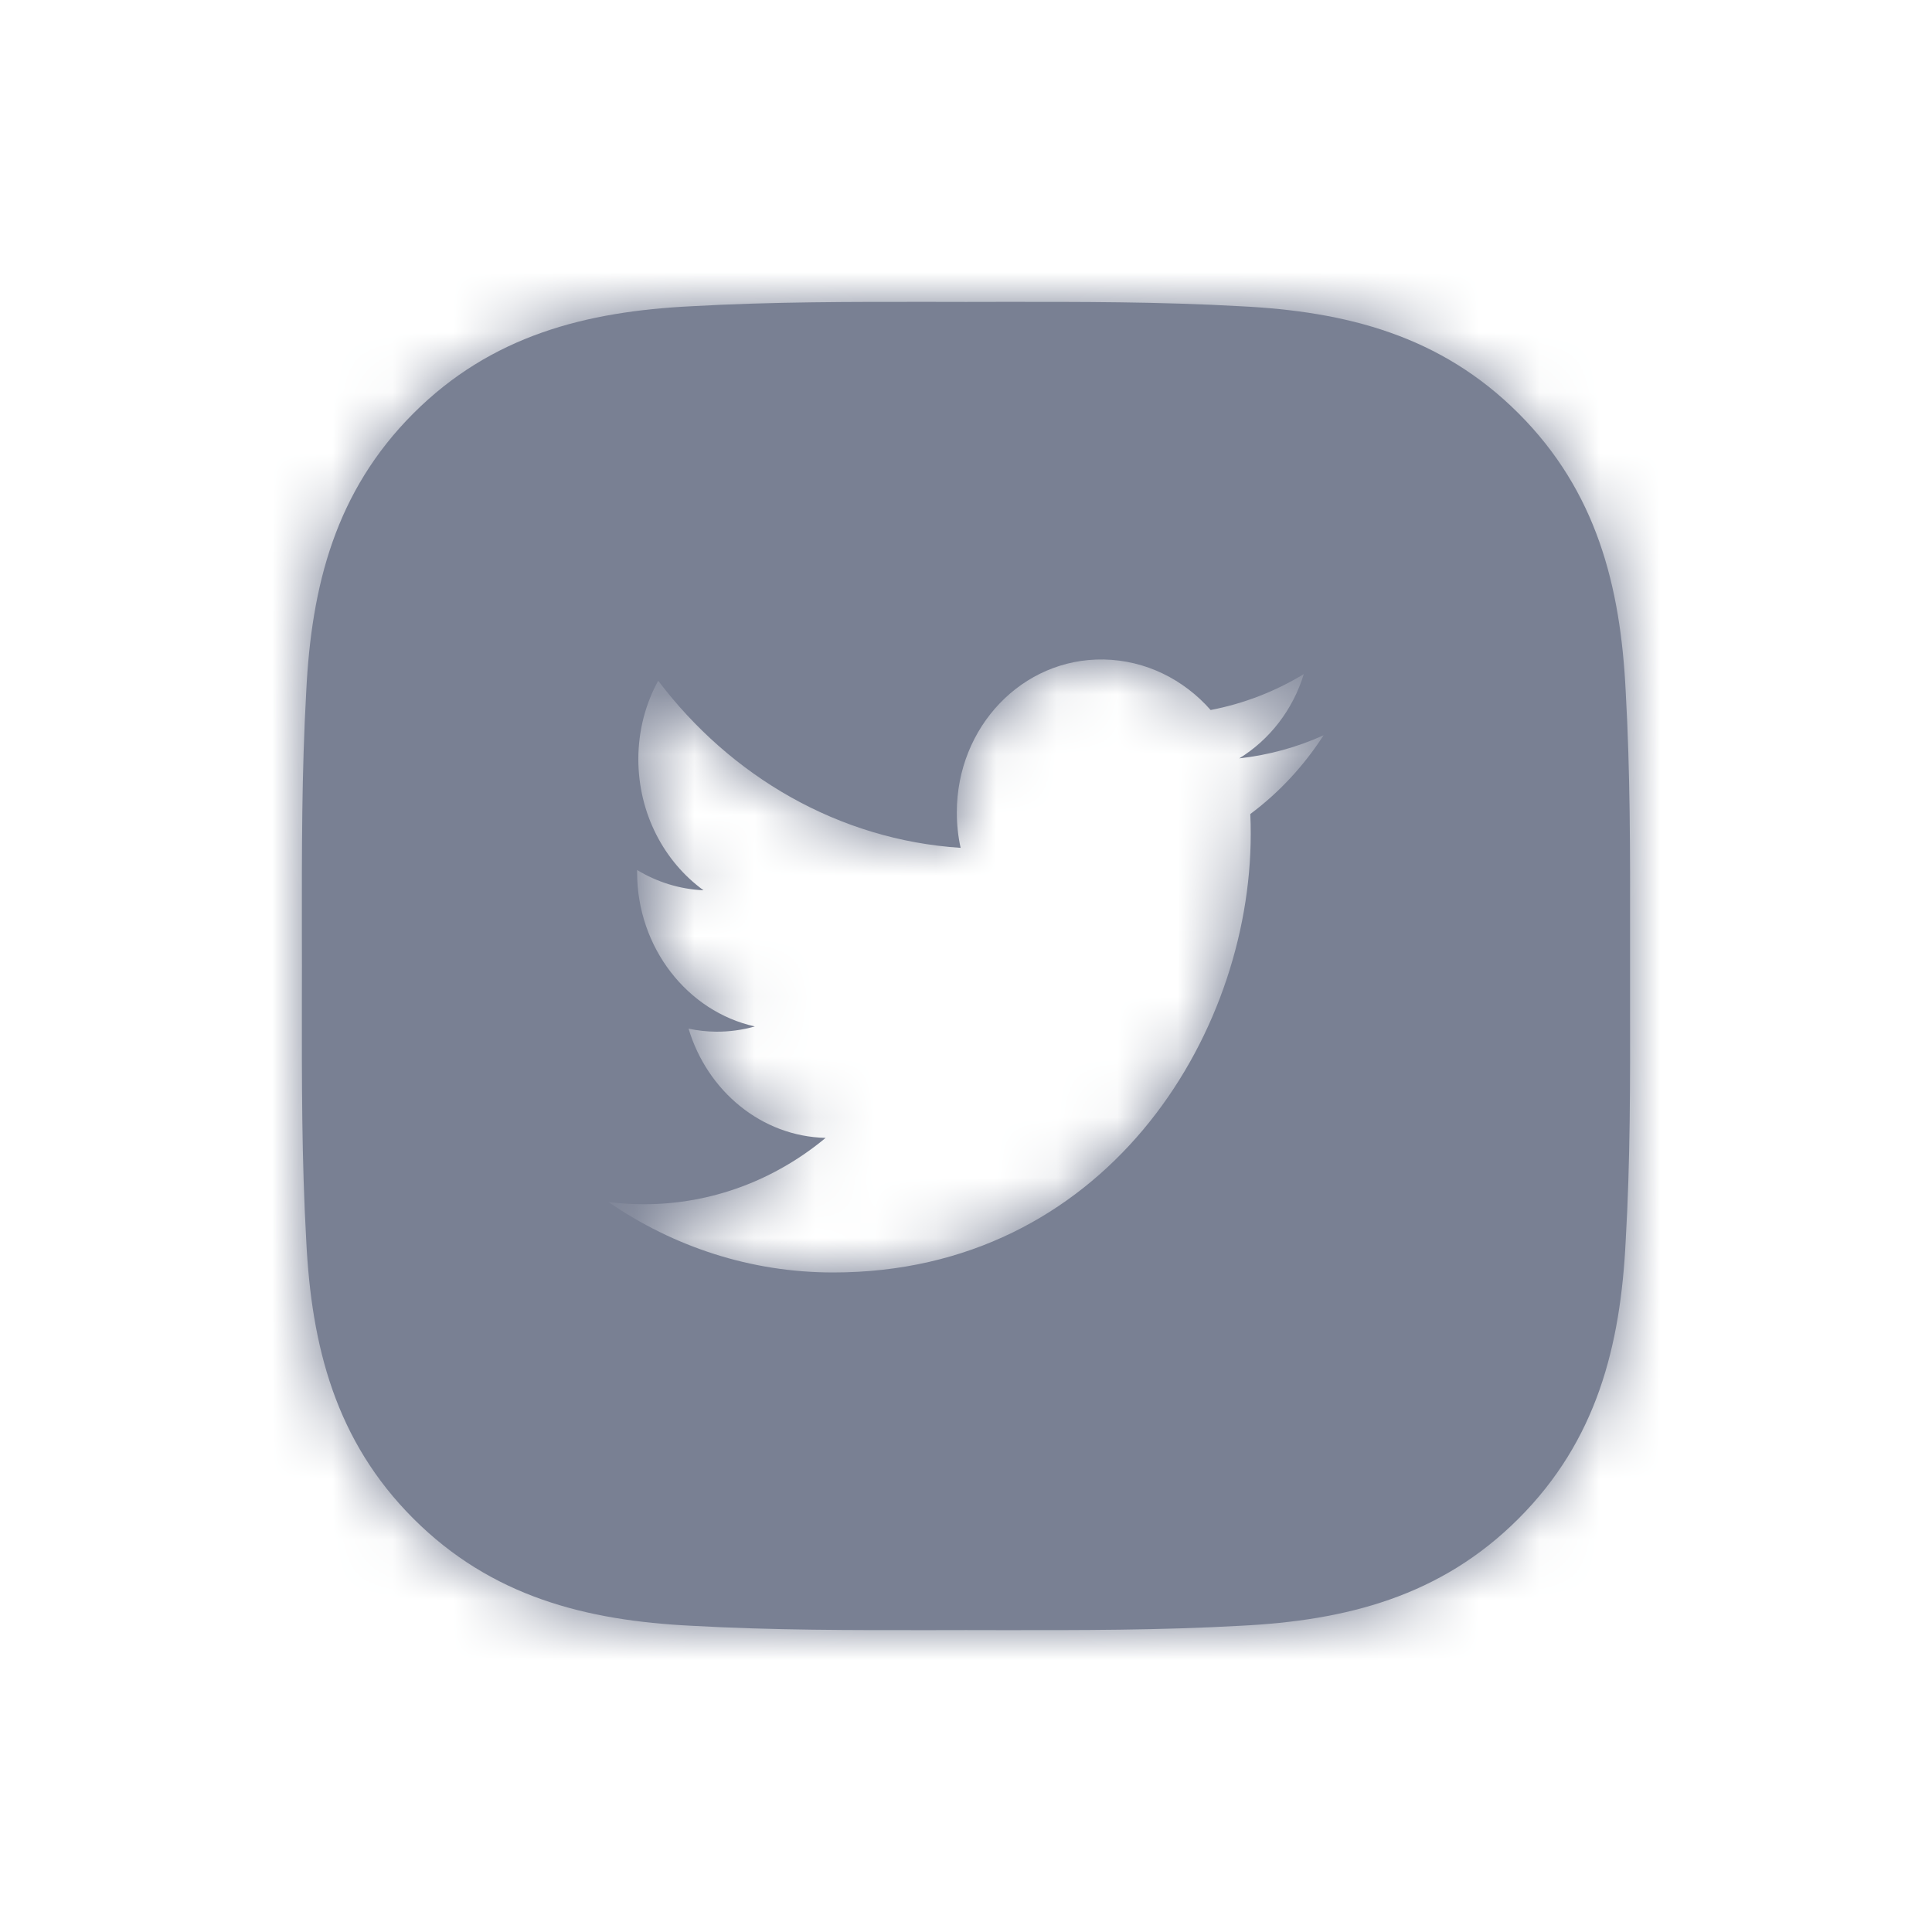 <svg width="32" height="32" viewBox="0 0 32 32" fill="none" xmlns="http://www.w3.org/2000/svg">
<path fill-rule="evenodd" clip-rule="evenodd" d="M26.999 15.444C26.999 15.629 26.999 15.815 26.999 16C26.999 16.207 26.999 16.414 26.999 16.621C27.001 17.93 27.003 19.231 26.927 20.541C26.842 22.302 26.443 23.862 25.152 25.153C23.864 26.441 22.301 26.842 20.54 26.928C19.209 27.003 17.886 27.001 16.555 27C16.37 26.999 16.185 26.999 16 26.999C15.815 26.999 15.63 26.999 15.445 27C14.116 27.001 12.793 27.003 11.459 26.928C9.698 26.842 8.138 26.443 6.847 25.153C5.559 23.865 5.158 22.302 5.072 20.541C4.997 19.209 4.999 17.884 5 16.555C5.001 16.37 5.001 16.185 5.001 16C5.001 15.815 5.001 15.63 5 15.445C4.999 14.116 4.997 12.793 5.072 11.459C5.158 9.698 5.557 8.138 6.847 6.847C8.135 5.559 9.698 5.158 11.459 5.072C12.79 4.997 14.113 4.999 15.444 5C15.629 5.001 15.814 5.001 16 5.001C16.185 5.001 16.37 5.001 16.554 5C17.884 4.999 19.207 4.997 20.54 5.072C22.301 5.158 23.862 5.557 25.152 6.847C26.44 8.135 26.842 9.698 26.927 11.459C27.002 12.791 27.001 14.113 26.999 15.444ZM10.657 19.946C10.461 19.946 10.267 19.933 10.077 19.909C11.152 20.647 12.43 21.077 13.801 21.076C18.271 21.078 20.716 17.187 20.716 13.813C20.716 13.703 20.714 13.593 20.709 13.483C21.184 13.129 21.596 12.686 21.922 12.179C21.486 12.376 21.018 12.506 20.526 12.561C21.028 12.252 21.414 11.758 21.595 11.165C21.126 11.45 20.606 11.654 20.052 11.76C19.609 11.256 18.977 10.935 18.278 10.923C16.936 10.901 15.848 12.035 15.848 13.456C15.848 13.657 15.869 13.854 15.911 14.043C13.892 13.912 12.101 12.86 10.902 11.275C10.693 11.655 10.573 12.099 10.573 12.575C10.573 13.475 11.002 14.275 11.653 14.746C11.254 14.728 10.88 14.608 10.552 14.41V14.443C10.552 15.7 11.39 16.755 12.502 17.001C12.298 17.059 12.084 17.089 11.862 17.088C11.706 17.087 11.553 17.069 11.405 17.038C11.714 18.07 12.611 18.822 13.675 18.847C12.844 19.537 11.796 19.948 10.657 19.946Z" fill="#798093"/>
<mask id="mask0_798_954" style="mask-type:luminance" maskUnits="userSpaceOnUse" x="5" y="5" width="22" height="22">
<path fill-rule="evenodd" clip-rule="evenodd" d="M26.999 15.444C26.999 15.629 26.999 15.815 26.999 16C26.999 16.207 26.999 16.414 26.999 16.621C27.001 17.93 27.003 19.231 26.927 20.541C26.842 22.302 26.443 23.862 25.152 25.153C23.864 26.441 22.301 26.842 20.54 26.928C19.209 27.003 17.886 27.001 16.555 27C16.37 26.999 16.185 26.999 16 26.999C15.815 26.999 15.63 26.999 15.445 27C14.116 27.001 12.793 27.003 11.459 26.928C9.698 26.842 8.138 26.443 6.847 25.153C5.559 23.865 5.158 22.302 5.072 20.541C4.997 19.209 4.999 17.884 5 16.555C5.001 16.37 5.001 16.185 5.001 16C5.001 15.815 5.001 15.63 5 15.445C4.999 14.116 4.997 12.793 5.072 11.459C5.158 9.698 5.557 8.138 6.847 6.847C8.135 5.559 9.698 5.158 11.459 5.072C12.79 4.997 14.113 4.999 15.444 5C15.629 5.001 15.814 5.001 16 5.001C16.185 5.001 16.37 5.001 16.554 5C17.884 4.999 19.207 4.997 20.54 5.072C22.301 5.158 23.862 5.557 25.152 6.847C26.44 8.135 26.842 9.698 26.927 11.459C27.002 12.791 27.001 14.113 26.999 15.444ZM10.657 19.946C10.461 19.946 10.267 19.933 10.077 19.909C11.152 20.647 12.43 21.077 13.801 21.076C18.271 21.078 20.716 17.187 20.716 13.813C20.716 13.703 20.714 13.593 20.709 13.483C21.184 13.129 21.596 12.686 21.922 12.179C21.486 12.376 21.018 12.506 20.526 12.561C21.028 12.252 21.414 11.758 21.595 11.165C21.126 11.45 20.606 11.654 20.052 11.76C19.609 11.256 18.977 10.935 18.278 10.923C16.936 10.901 15.848 12.035 15.848 13.456C15.848 13.657 15.869 13.854 15.911 14.043C13.892 13.912 12.101 12.86 10.902 11.275C10.693 11.655 10.573 12.099 10.573 12.575C10.573 13.475 11.002 14.275 11.653 14.746C11.254 14.728 10.88 14.608 10.552 14.41V14.443C10.552 15.7 11.39 16.755 12.502 17.001C12.298 17.059 12.084 17.089 11.862 17.088C11.706 17.087 11.553 17.069 11.405 17.038C11.714 18.07 12.611 18.822 13.675 18.847C12.844 19.537 11.796 19.948 10.657 19.946Z" fill="white"/>
</mask>
<g mask="url(#mask0_798_954)">
<rect width="32" height="32" fill="#798093"/>
</g>
</svg>
